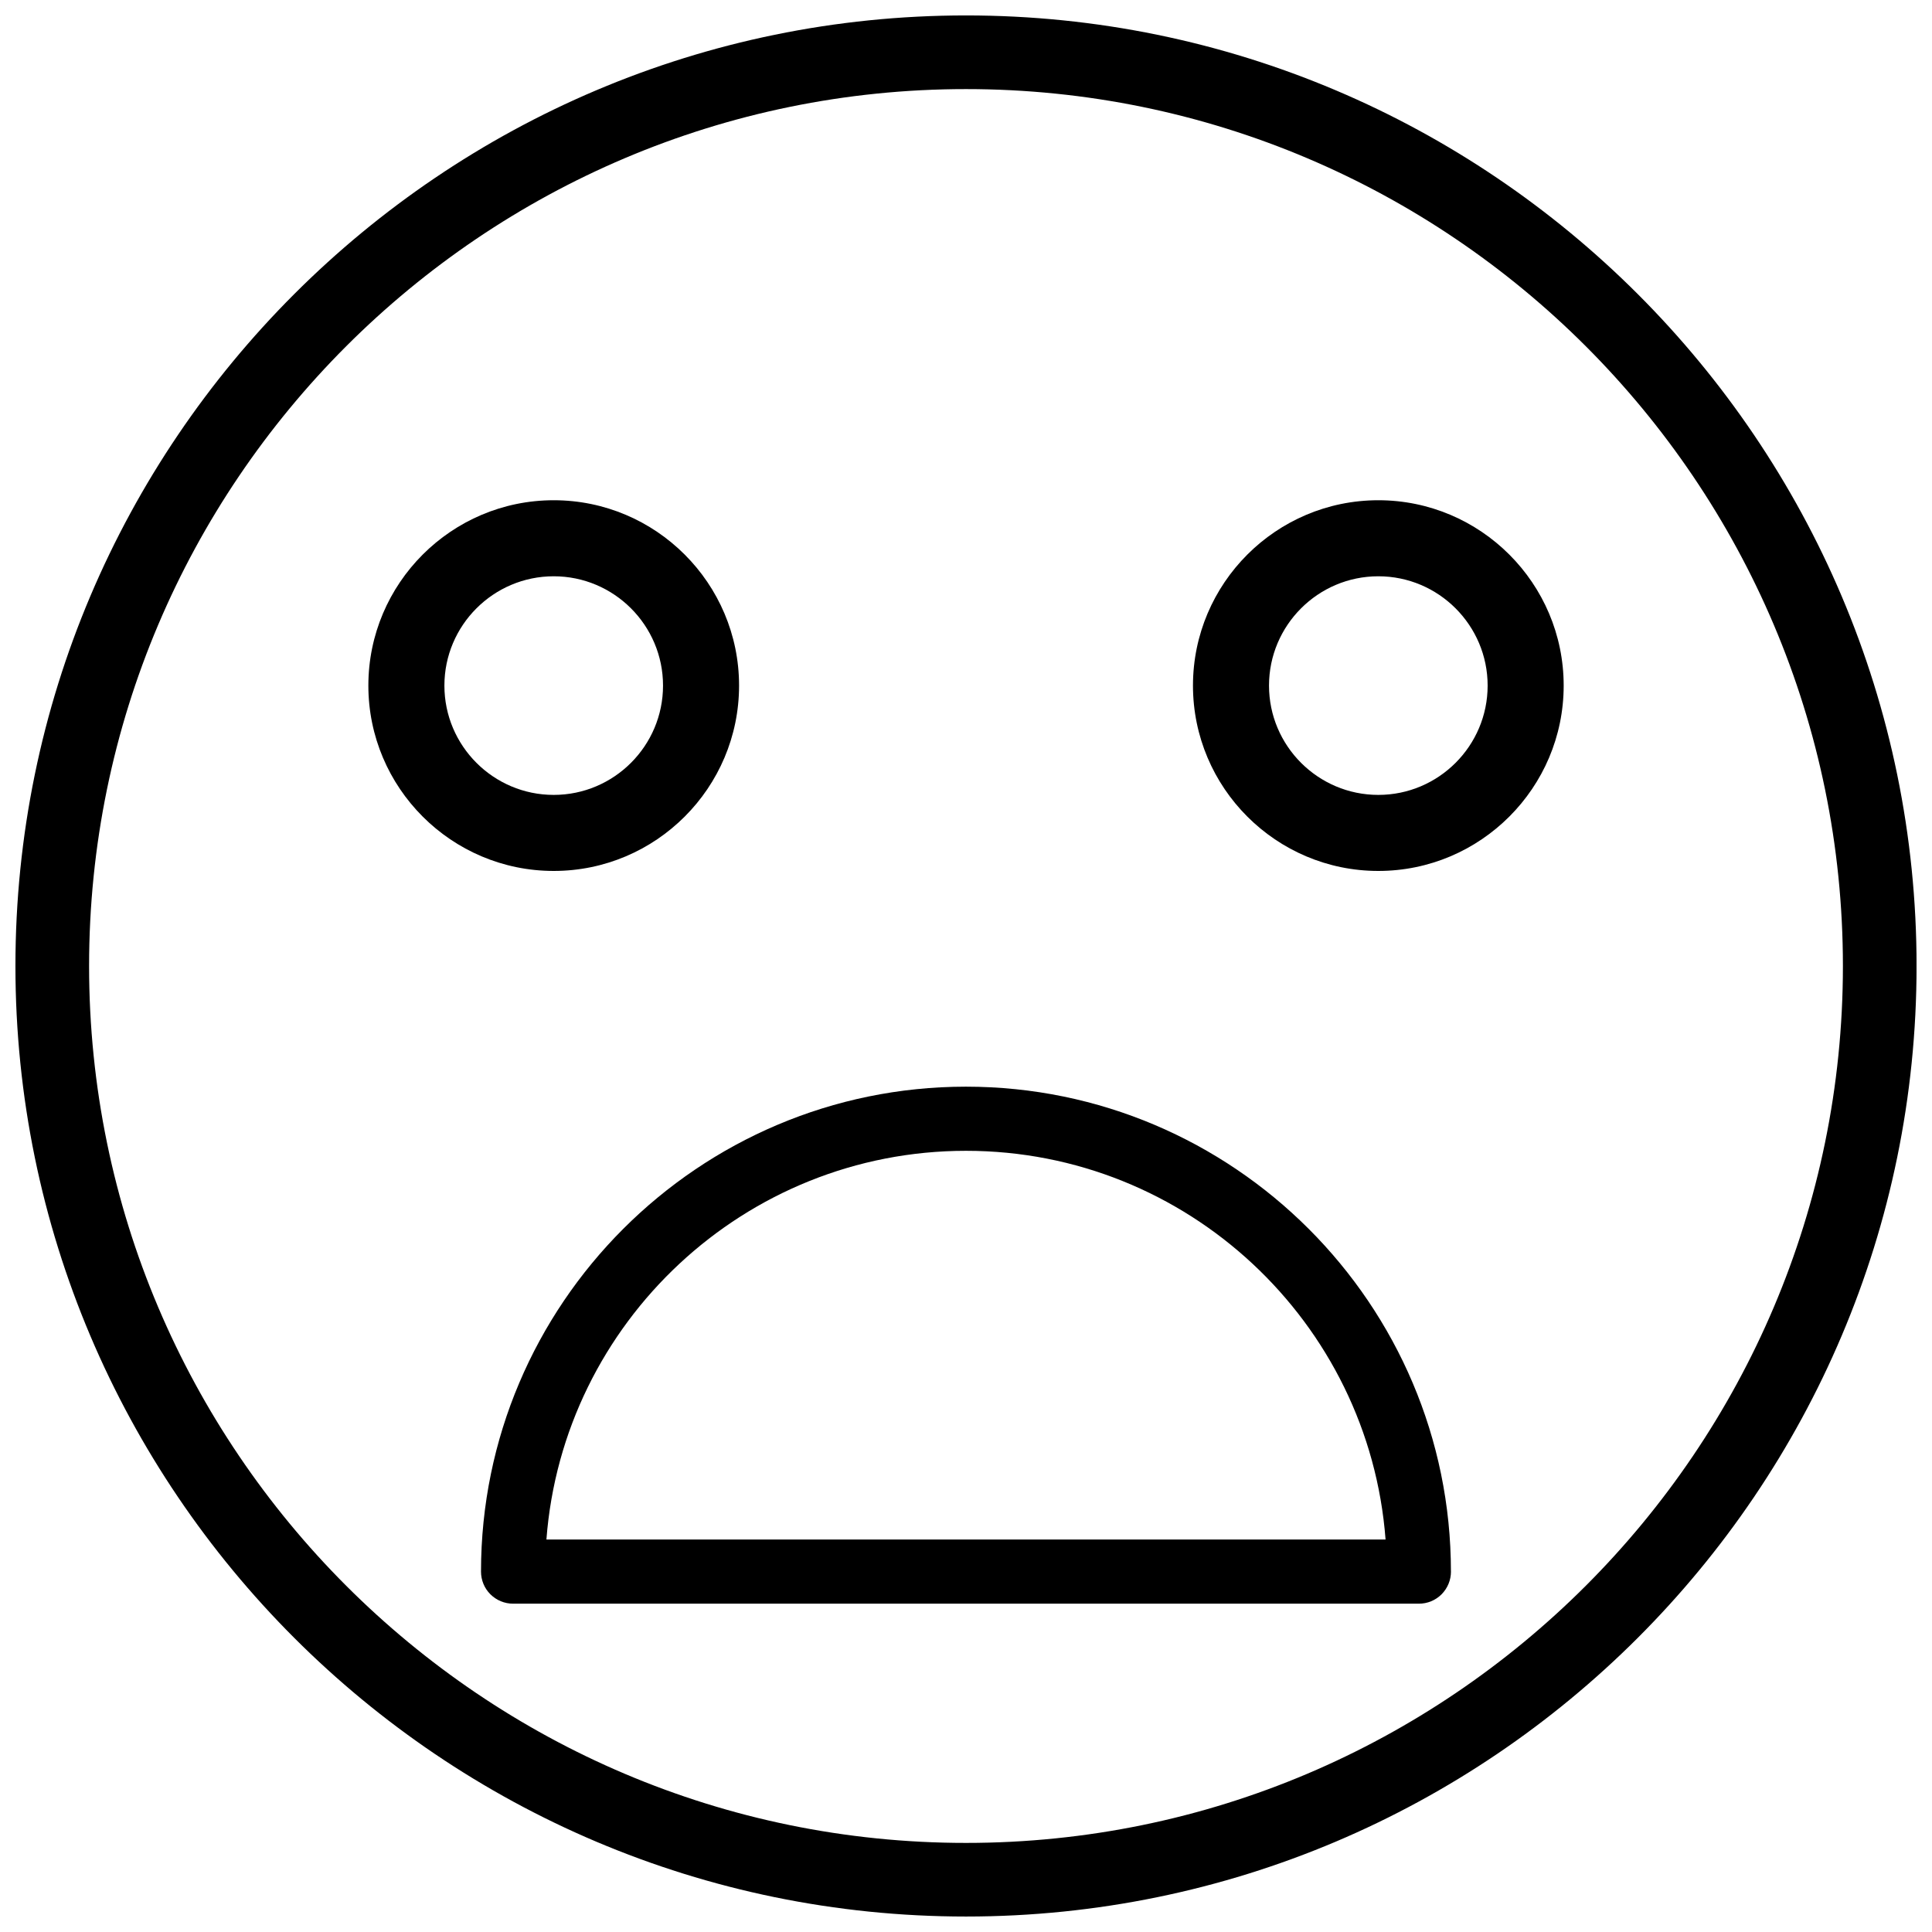 <?xml version="1.0" encoding="UTF-8"?>
<!-- Uploaded to: SVG Repo, www.svgrepo.com, Generator: SVG Repo Mixer Tools -->
<svg width="800px" height="800px" version="1.1" viewBox="144 144 512 512" xmlns="http://www.w3.org/2000/svg">
 <defs>
  <clipPath id="a">
   <path d="m148.09 148.09h503.81v503.81h-503.81z"/>
  </clipPath>
 </defs>
 <g clip-path="url(#a)">
  <path d="m400 651.9c-138.9 0-251.91-113-251.91-251.9 0-138.9 113-251.91 251.91-251.91 138.9 0 251.91 113 251.91 251.91-0.004 138.9-113.01 251.9-251.91 251.9zm0-484.29c-128.14 0-232.39 104.25-232.39 232.39s104.25 232.39 232.39 232.39c128.14 0 232.39-104.25 232.39-232.39 0-128.14-104.25-232.39-232.39-232.39z"/>
 </g>
 <path d="m290.74 374.81c-27.086 0-49.121-22.035-49.121-49.121s22.035-49.121 49.121-49.121c27.086 0 49.121 22.035 49.121 49.121 0 27.082-22.035 49.121-49.121 49.121zm0-78.09c-15.973 0-28.969 13-28.969 28.969 0 15.973 13 28.969 28.969 28.969 15.973 0 28.969-13 28.969-28.969 0-15.973-12.988-28.969-28.969-28.969z"/>
 <path d="m509.27 374.81c-27.086 0-49.121-22.035-49.121-49.121s22.035-49.121 49.121-49.121 49.121 22.035 49.121 49.121c0 27.082-22.039 49.121-49.121 49.121zm0-78.09c-15.973 0-28.969 13-28.969 28.969 0 15.973 13 28.969 28.969 28.969 15.973 0 28.969-13 28.969-28.969 0-15.973-13-28.969-28.969-28.969z"/>
 <path d="m528.52 560.49c0 2.258-0.898 4.414-2.488 6.016-1.594 1.602-3.758 2.488-6.016 2.488h-240.04c-2.258 0-4.414-0.898-6.016-2.488-1.602-1.594-2.488-3.758-2.488-6.016 0.012-70.867 57.668-128.51 128.52-128.51s128.51 57.645 128.52 128.51zm-17.332-8.504c-4.359-57.535-52.574-103.01-111.19-103.01s-106.83 45.473-111.19 103.01z"/>
</svg>